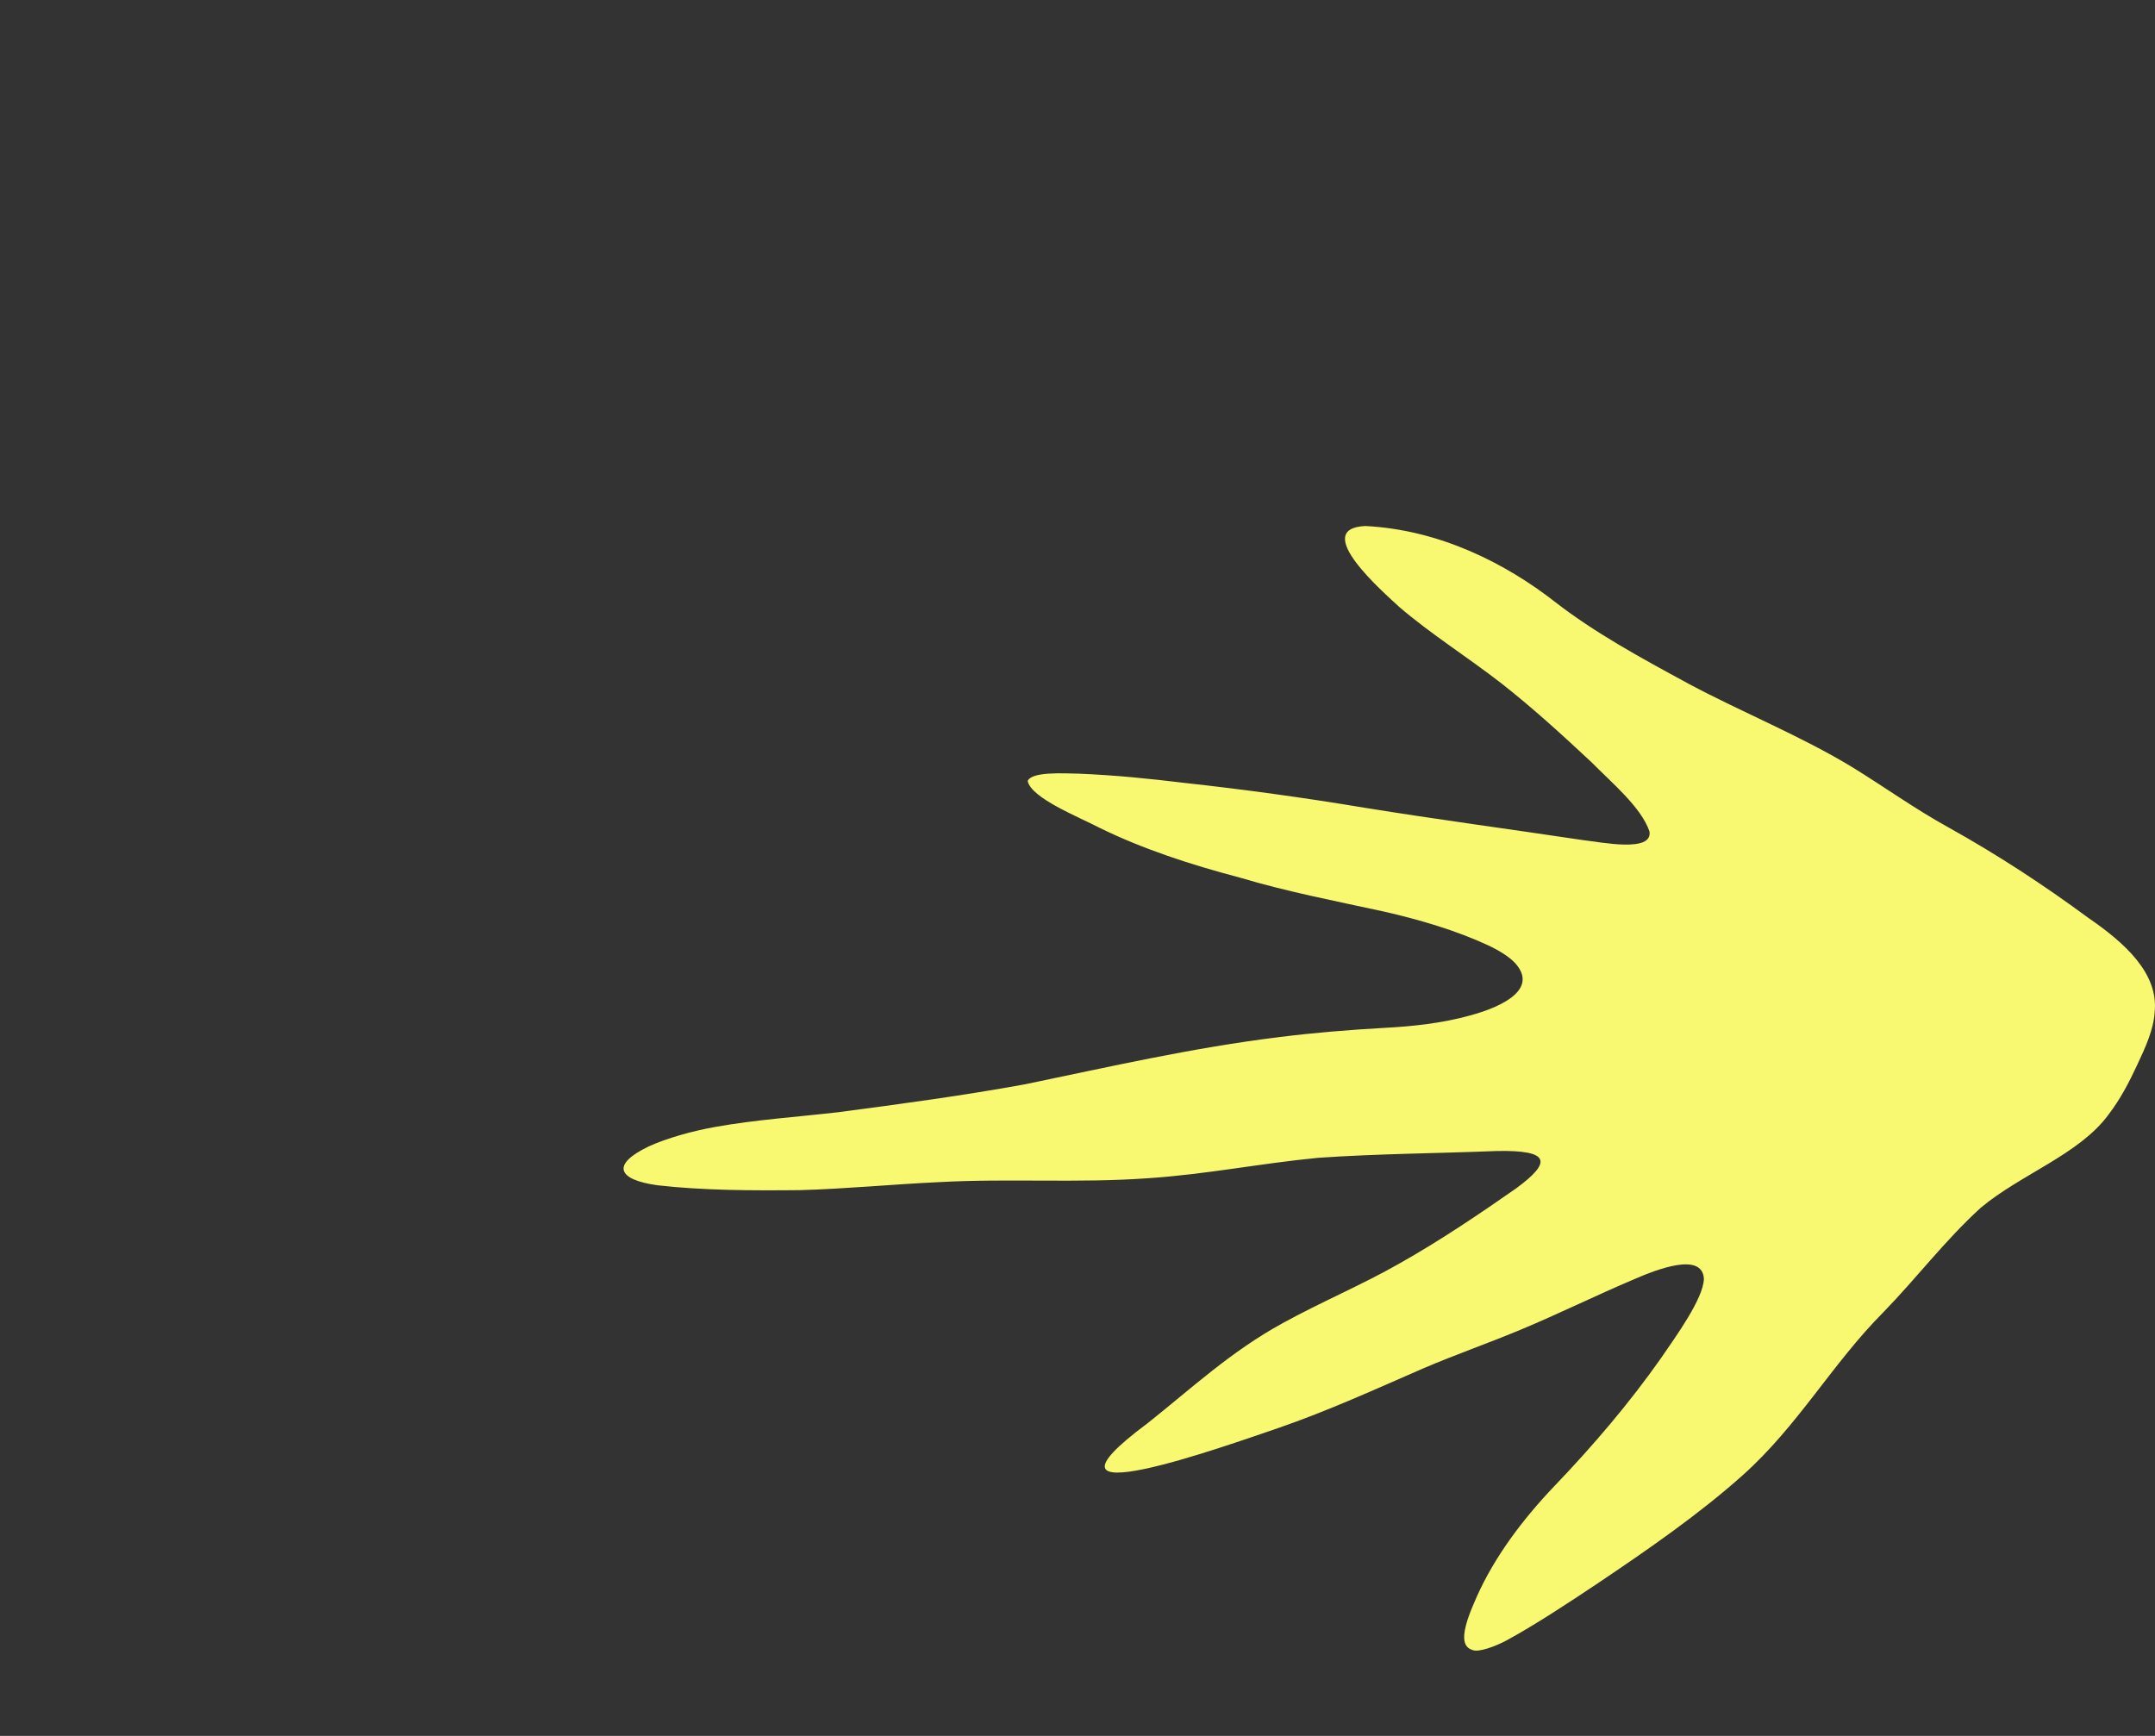 <?xml version="1.0" encoding="utf-8"?>
<svg xmlns="http://www.w3.org/2000/svg" fill="none" height="100%" overflow="visible" preserveAspectRatio="none" style="display: block;" viewBox="0 0 180 145" width="100%">
<rect x="0" y="0" width="180" height="145" fill="#333333" stroke="none"/>
<g id="Leaf">
<path d="M140.993 57.089C145.54 59.52 150.431 61.473 154.766 64.114C157.417 65.746 159.906 67.542 162.678 69.074C166.883 71.416 170.697 73.919 174.422 76.663C177.425 78.724 180.339 81.293 179.967 84.591C179.877 86.008 179.215 87.457 178.486 89.012C177.824 90.421 177.11 91.812 176.099 93.124C173.677 96.428 168.75 98.105 165.433 100.895C162.4 103.667 160.11 106.737 157.301 109.621C153.011 113.939 150.2 119.078 145.565 123.222C141.938 126.467 137.669 129.42 133.441 132.263C131.084 133.839 128.144 135.777 125.819 137.032C124.925 137.508 123.472 138.068 122.963 137.813C122.49 137.673 122.25 137.267 122.303 136.556C122.383 135.6 122.903 134.382 123.359 133.351C124.812 130.102 127.103 126.999 129.808 124.159C133.106 120.716 136.117 117.171 138.721 113.47C140.016 111.58 142.279 108.469 142.321 106.814C142.189 104.548 138.371 106.038 136.53 106.839C133.335 108.189 130.18 109.753 126.963 111.091C124.24 112.226 121.566 113.151 118.891 114.296C114.854 116.051 110.961 117.838 106.722 119.3C102.48 120.737 84.795 127.103 95.863 118.875C99.512 115.981 102.8 112.893 107.146 110.518C110.294 108.78 113.762 107.327 116.882 105.544C120.245 103.656 123.608 101.379 126.639 99.264C129.715 97.007 129.394 96.066 125.06 96.143C120.093 96.342 115.053 96.368 110.101 96.712C105.323 97.17 100.742 98.096 95.908 98.416C90.043 98.837 84.3 98.423 78.448 98.742C74.572 98.921 70.68 99.305 66.838 99.412C62.842 99.453 58.747 99.443 54.895 99.003C51.572 98.538 51.017 97.273 54.203 95.752C55.688 95.073 57.836 94.471 59.724 94.136C63.12 93.527 66.547 93.303 70.04 92.901C75.237 92.214 80.459 91.513 85.607 90.573C92.653 89.114 99.628 87.514 106.861 86.627C109.762 86.26 112.752 86.019 115.659 85.857C118.013 85.735 120.488 85.459 122.724 84.839C125.803 84.015 128.457 82.508 126.525 80.416C126.026 79.899 125.252 79.415 124.311 78.968C121.709 77.754 118.605 76.824 115.572 76.138C111.492 75.25 107.471 74.475 103.59 73.314C99.421 72.216 95.47 70.923 91.865 69.158C90.108 68.24 86.123 66.668 85.84 65.236C86.179 64.439 88.798 64.598 90.096 64.624C93.122 64.746 95.99 65.038 98.956 65.398C104 65.952 108.987 66.639 113.978 67.471C120.041 68.451 126.165 69.265 132.246 70.178C133.732 70.34 138.068 71.246 137.774 69.445C137.076 67.418 134.634 65.395 132.935 63.671C130.537 61.432 128.085 59.186 125.447 57.112C122.606 54.903 119.565 53.001 116.889 50.71C115.603 49.516 109.408 44.154 114.032 43.938C120.273 44.247 125.796 47.085 129.884 50.276C133.186 52.844 137.08 54.969 140.93 57.052L140.99 57.085L140.993 57.089Z" fill="#F9F871" id="Vector"/>
</g>
</svg>